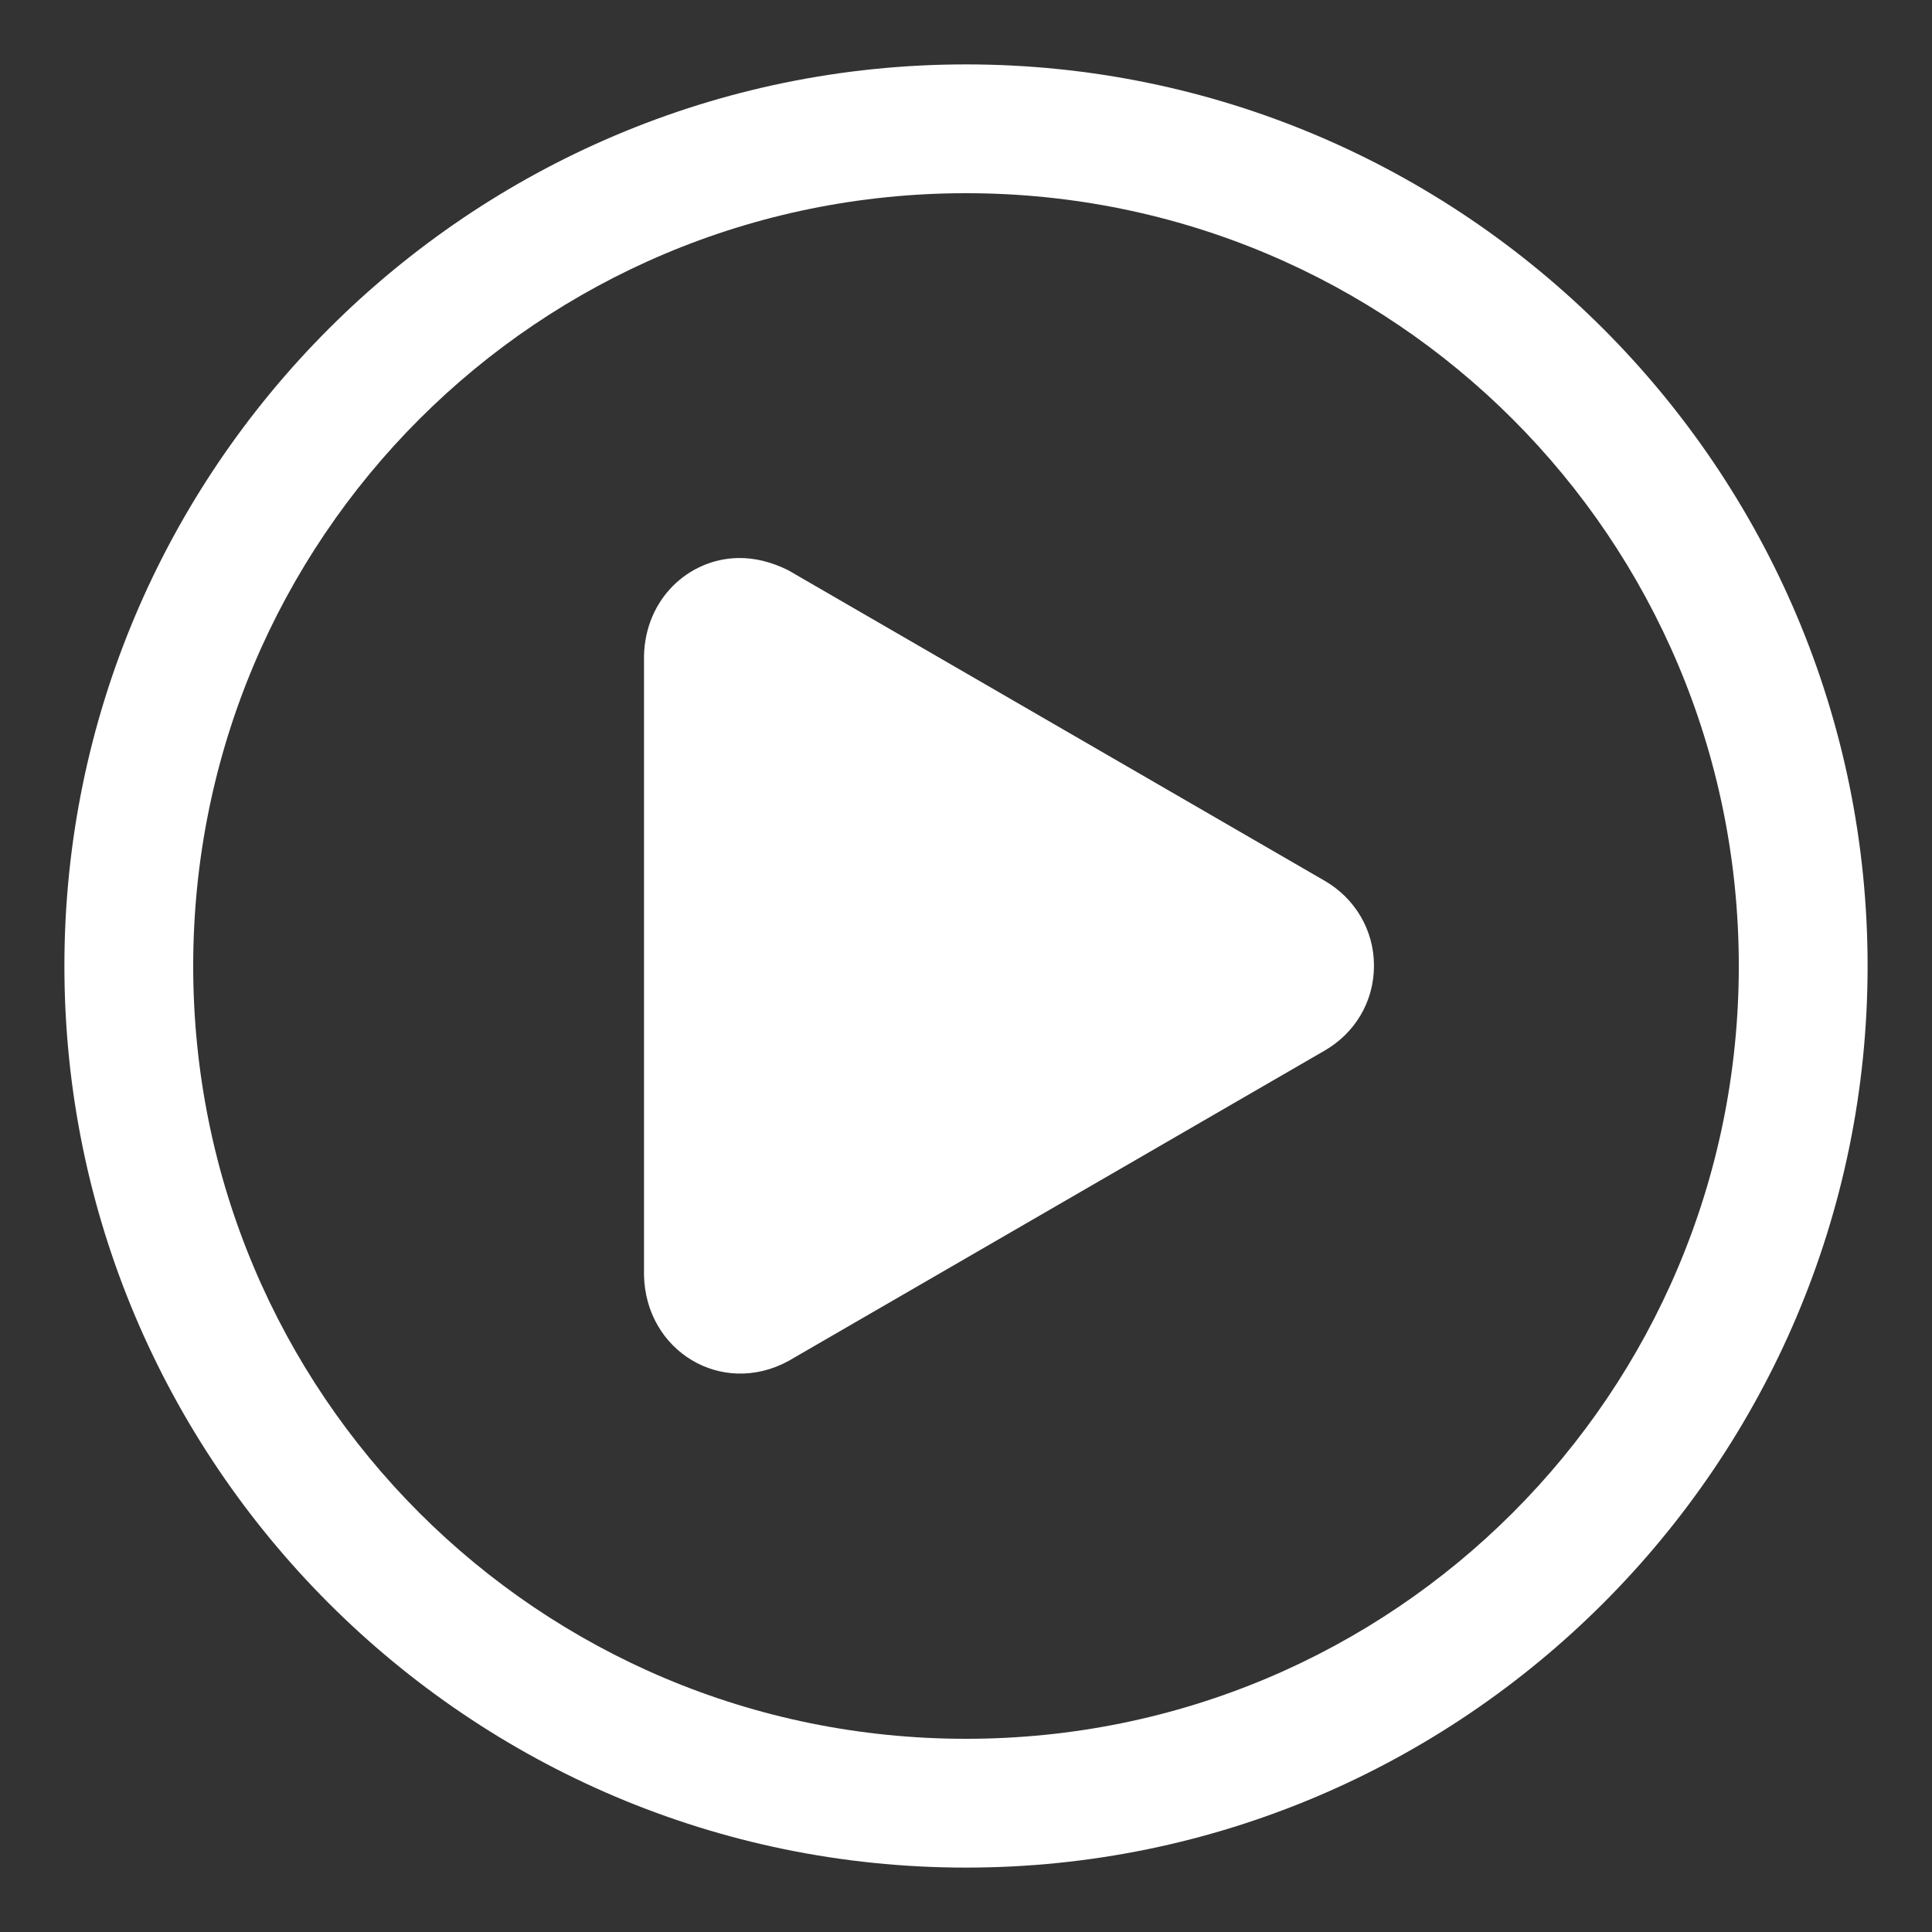 <svg xmlns="http://www.w3.org/2000/svg" xmlns:xlink="http://www.w3.org/1999/xlink" id="Layer_1" x="0px" y="0px" viewBox="0 0 600 600" style="enable-background:new 0 0 600 600;" xml:space="preserve"><rect x="0" y="0" width="600" height="600" fill="#333333" stroke="none"/><style type="text/css">	.st0{fill:#CC3838;}	.st1{fill:#CC3838;stroke:#CC3737;stroke-width:0.25;stroke-miterlimit:10;}	.st2{stroke:#CC3737;stroke-width:0.25;stroke-miterlimit:10;}	.st3{fill:#F9F9F9;}	.st4{fill:#FFFFFF;}</style><path class="st4" d="M300,20C145.6,20,20,145.6,20,300s125.6,280,280,280s280-125.6,280-280S454.4,20,300,20L300,20z M300,60 c132.8,0,240,107.2,240,240c0,132.8-107.2,240-240,240S60,432.8,60,300C60,167.2,167.2,60,300,60L300,60z M229.2,173.3 c-15.4,0.3-28.8,12.7-29.2,30.4V396c0.5,23.6,24.1,37.9,44.8,26.7l166.7-96.5c9.1-5.3,15.2-14.9,15.2-26.3c0-11.3-6.1-21-15.2-26.3 l-166.7-96.5C239.6,174.5,234.3,173.2,229.2,173.3L229.2,173.3z"></path></svg>